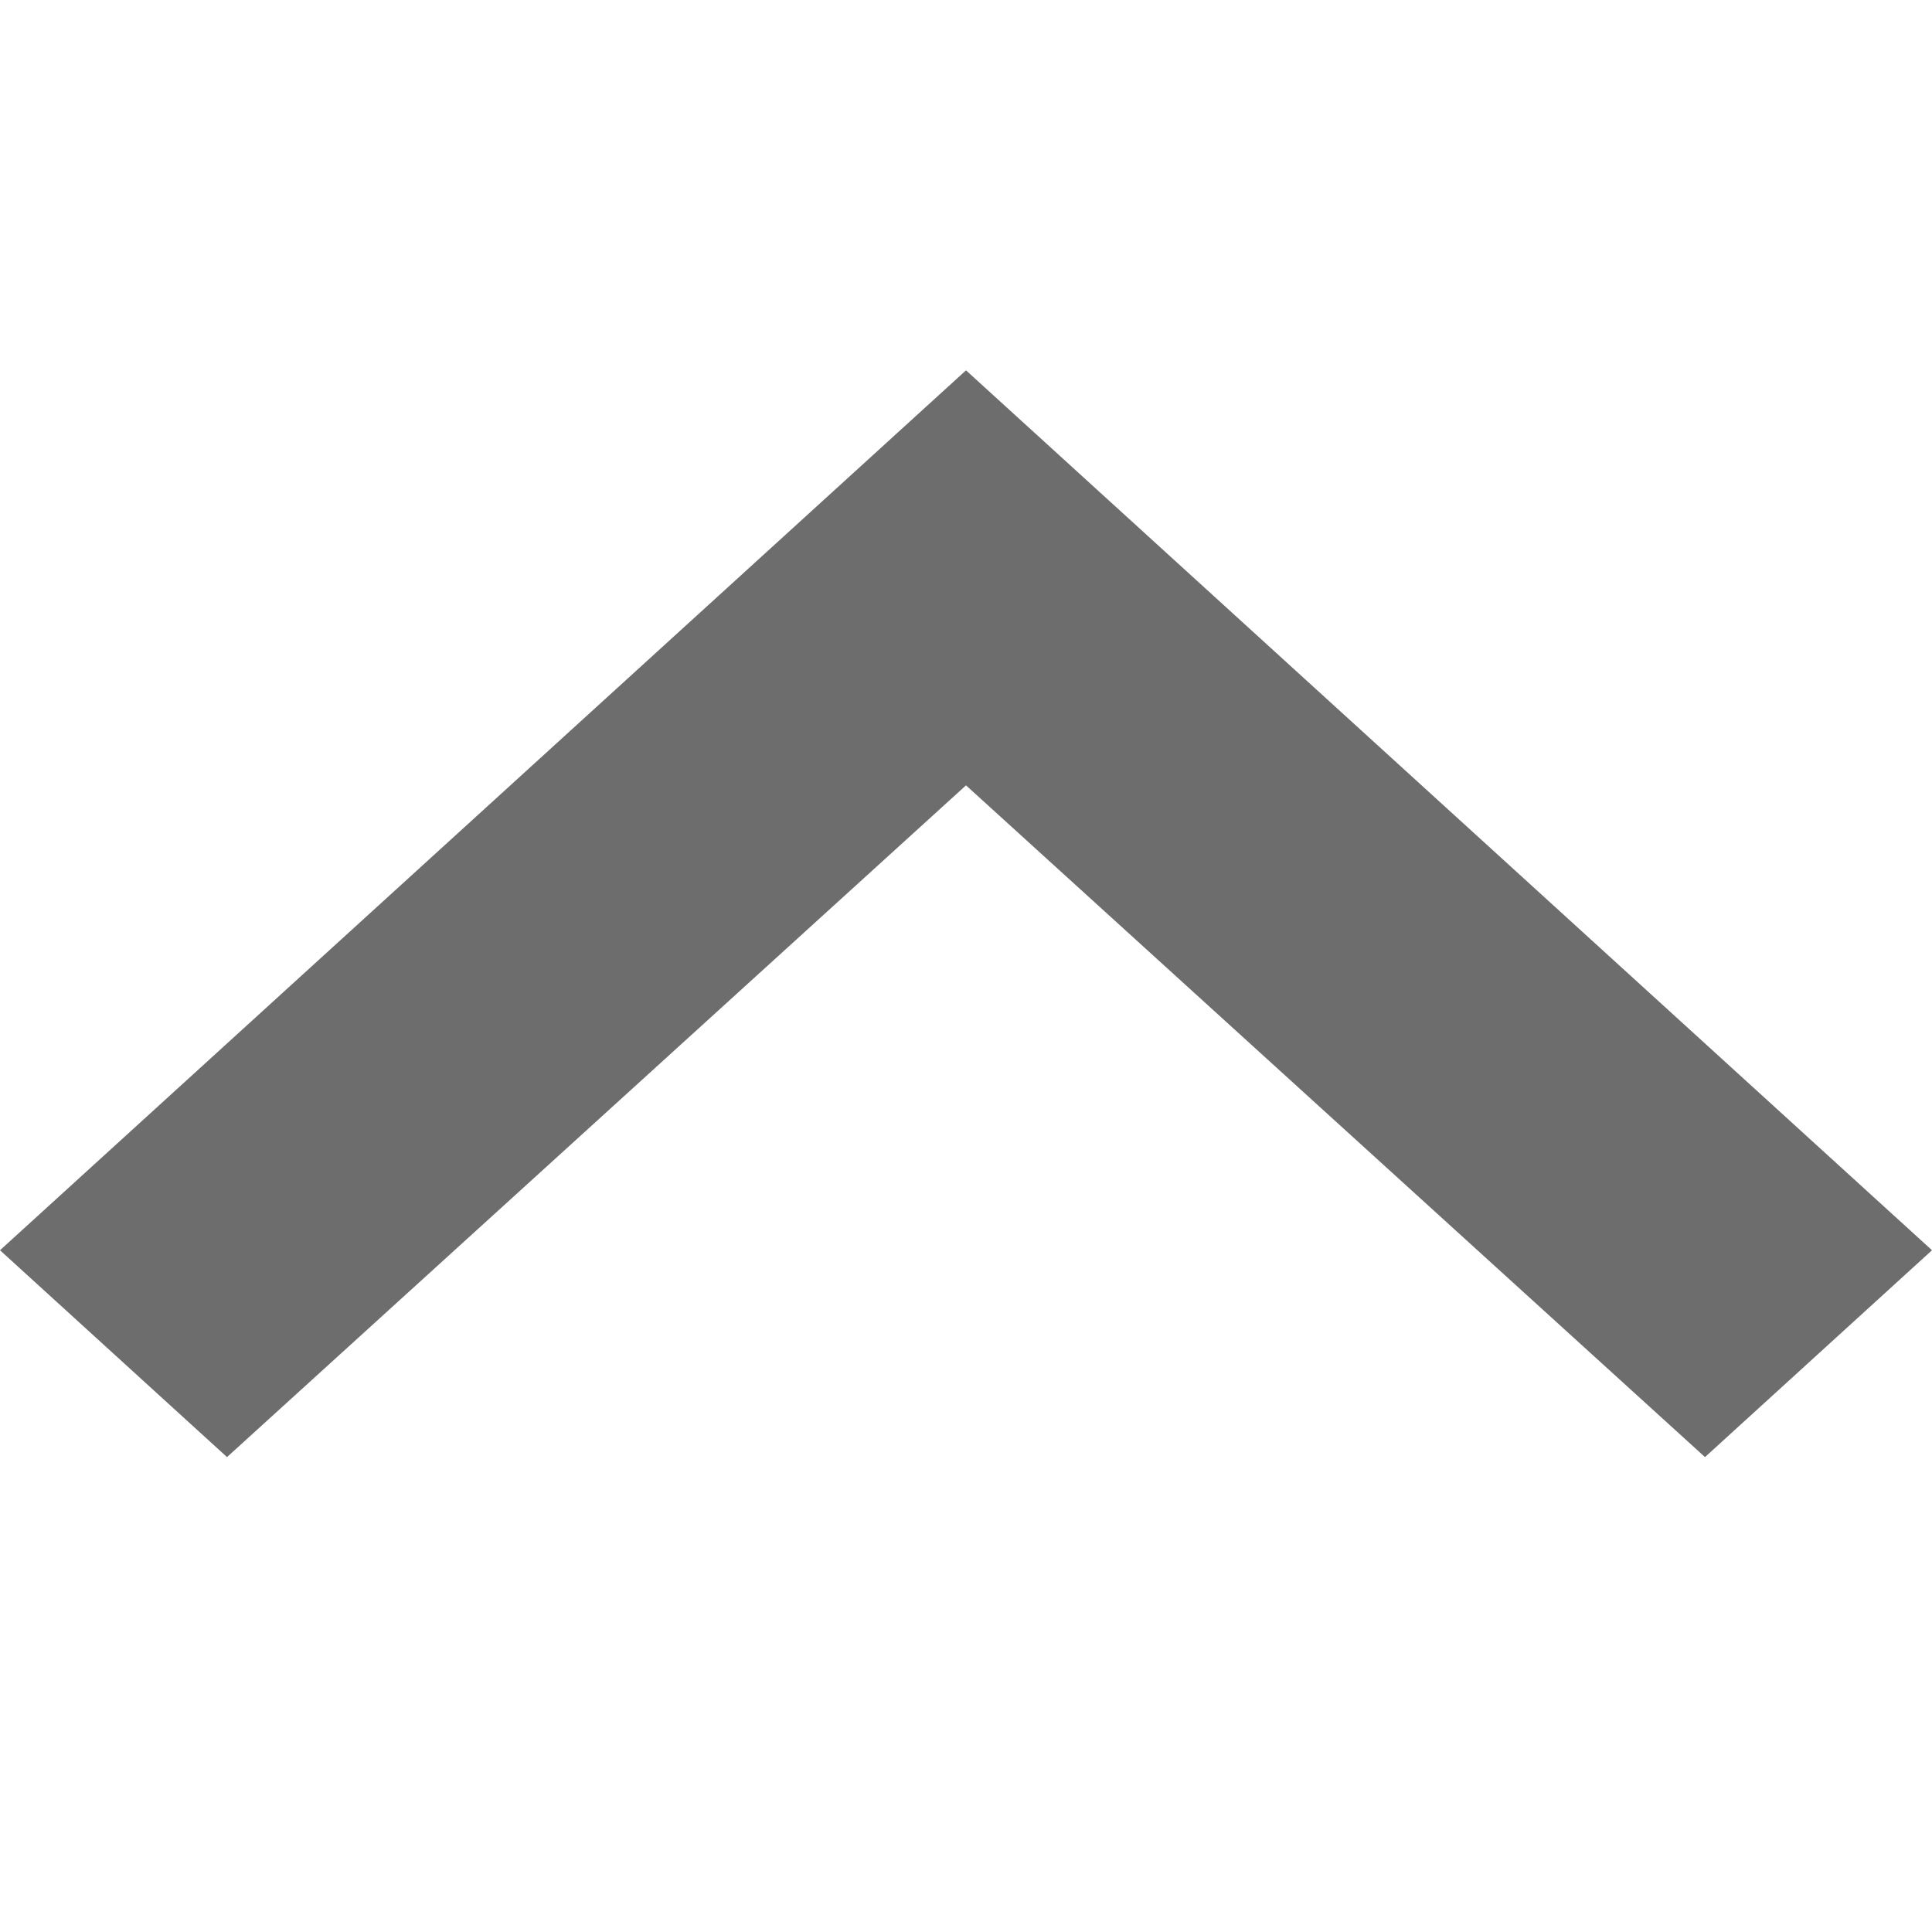 <svg xmlns="http://www.w3.org/2000/svg" width="16" height="16" viewBox="0 0 16 16">
    <defs>
        <style>
            .cls-1{fill:#fff;stroke:#707070}.cls-2{clip-path:url(#clip-path)}.cls-3{fill:#6d6d6d}
        </style>
        <clipPath id="clip-path">
            <path id="Rectangle_1352" d="M0 0h16v16H0z" class="cls-1" data-name="Rectangle 1352"/>
        </clipPath>
    </defs>
    <g id="Icon_arrow" class="cls-2">
        <path id="ic_expand_more_24px" d="M20.12 17.59L14 12.027 7.88 17.59 6 15.877l8-7.287 8 7.287z" class="cls-3" transform="translate(-6 -5.523)"/>
    </g>
</svg>
